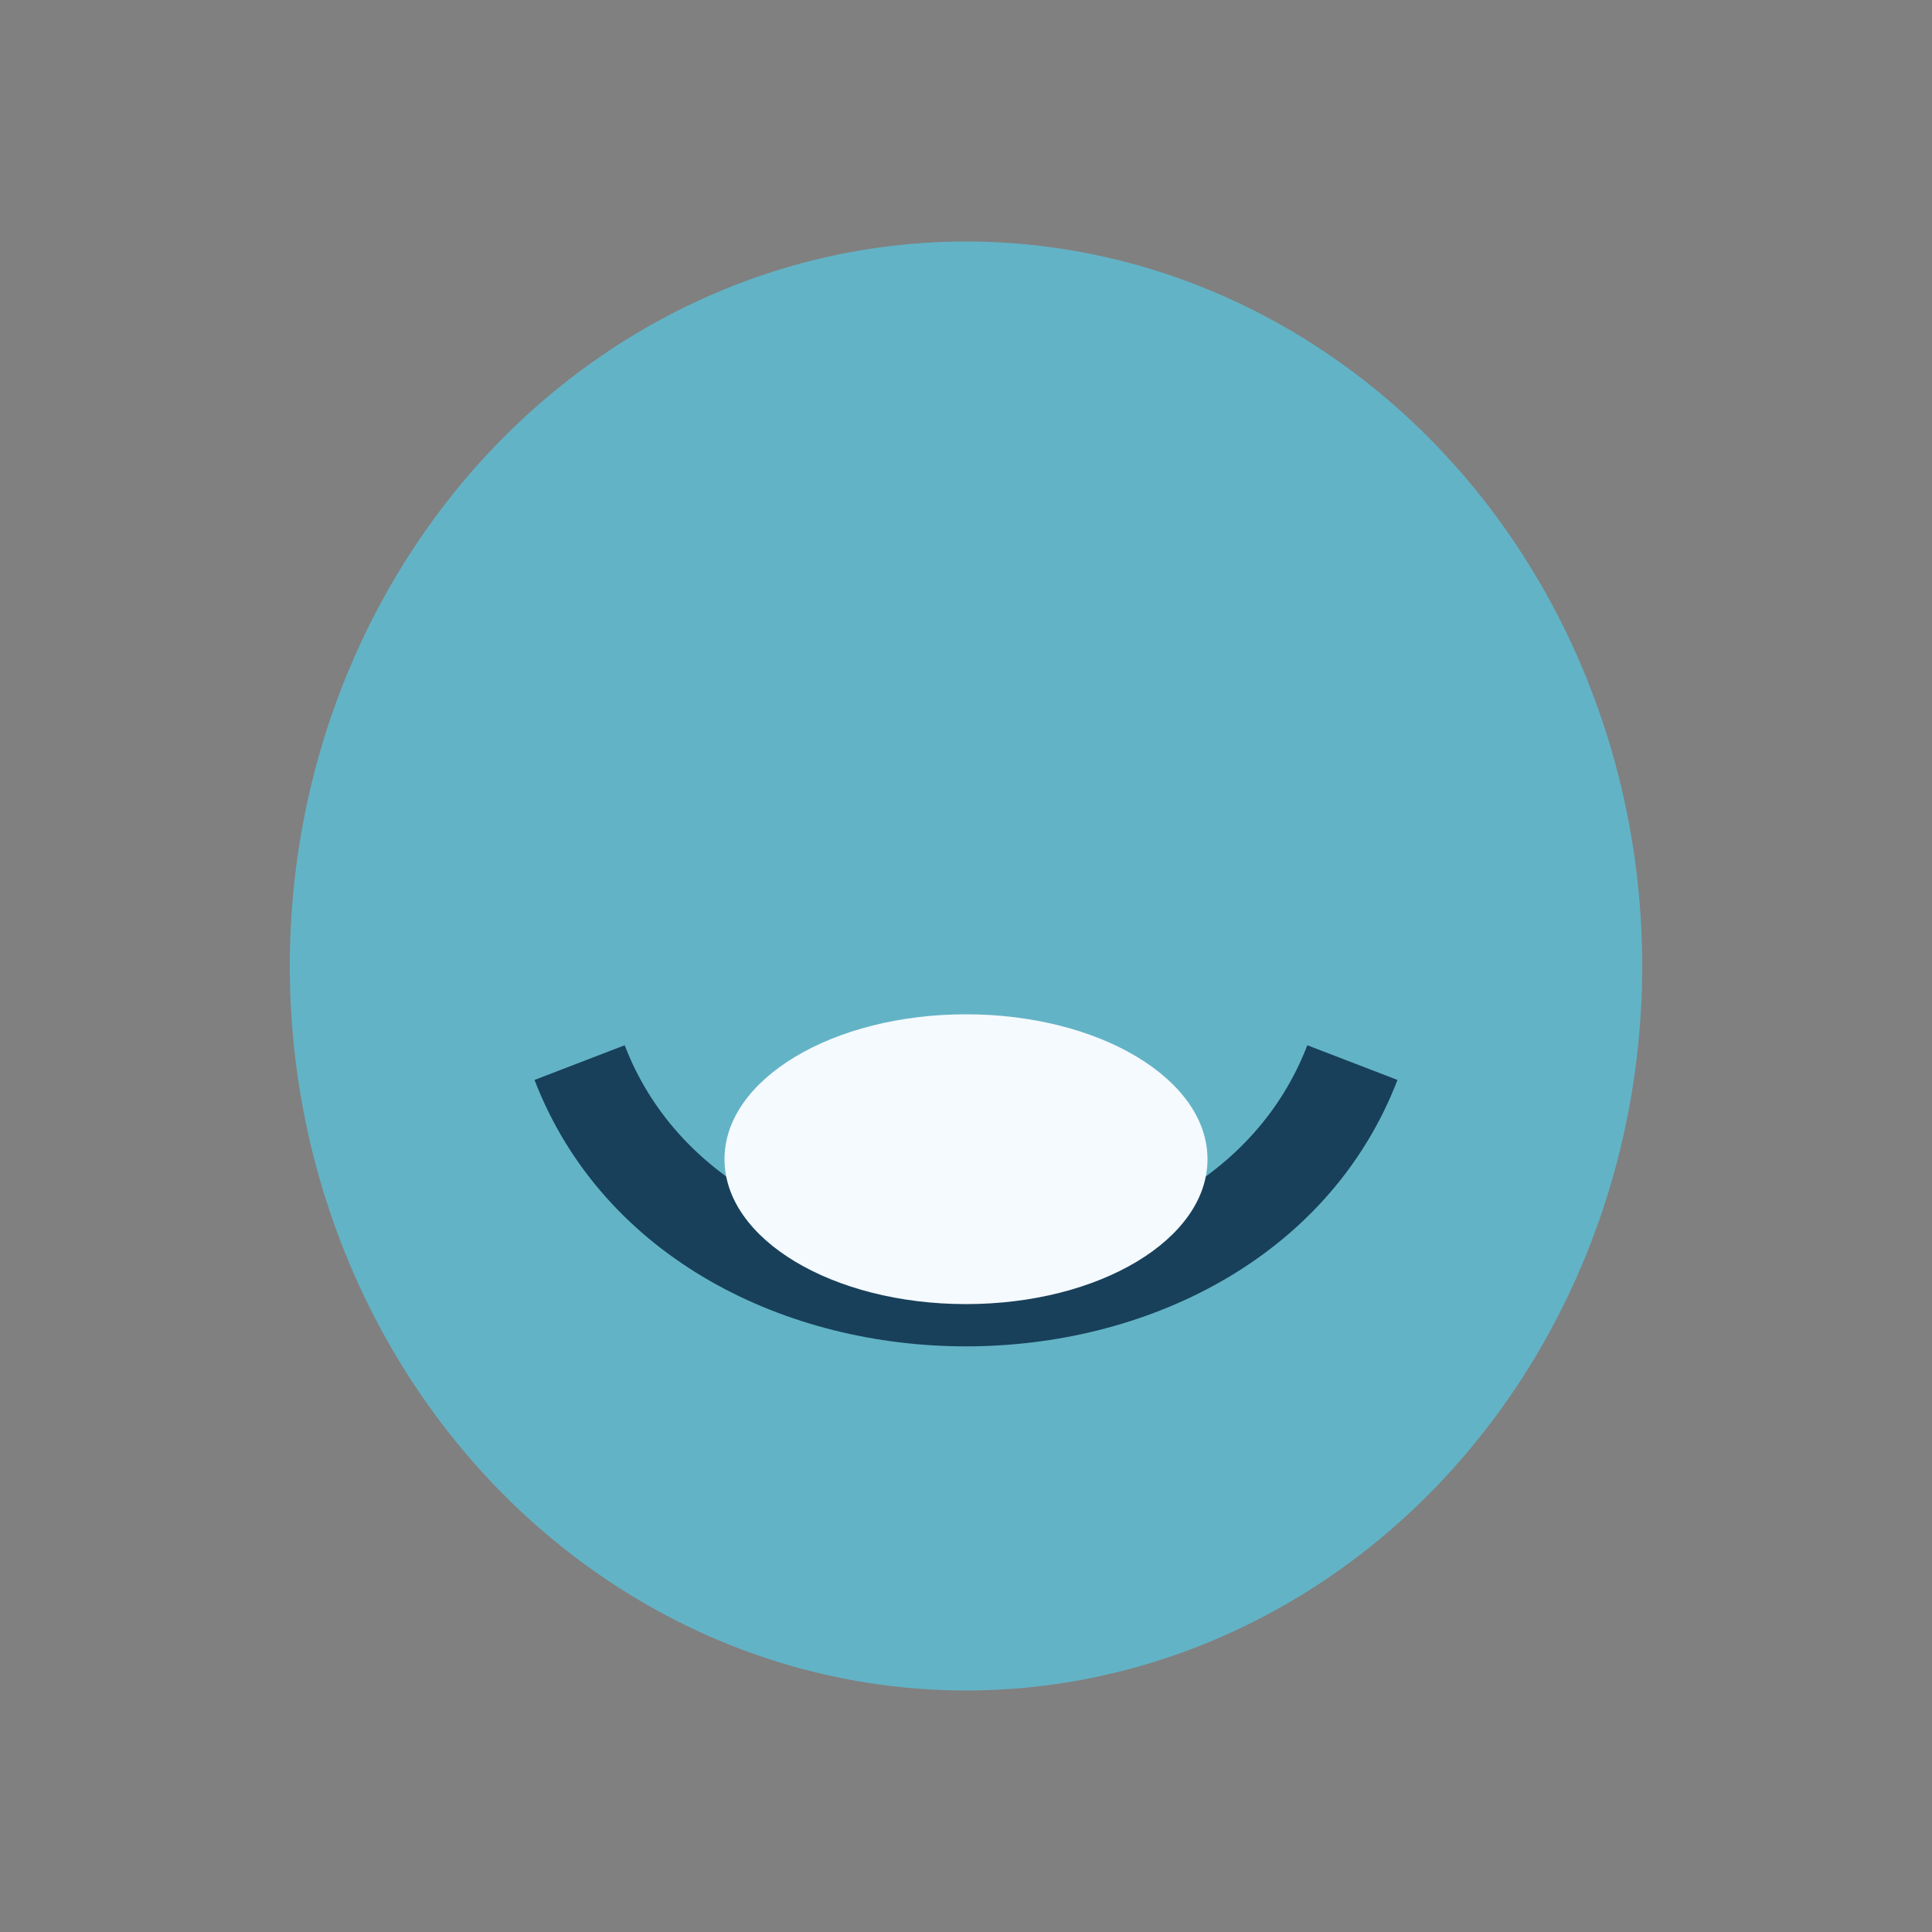 <?xml version="1.0" encoding="UTF-8"?>
<svg xmlns="http://www.w3.org/2000/svg" width="40" height="40" viewBox="0 0 40 40"><rect x="0" y="0" width="40" height="40" fill="#808080" stroke="none"/><ellipse cx="20" cy="20" rx="14" ry="15" fill="#63B3C6"/><path d="M12 22c2.5 6.5 13.5 6.5 16 0" stroke="#18405A" stroke-width="2" fill="none"/><ellipse cx="20" cy="24" rx="5" ry="3" fill="#F5FAFF"/></svg>